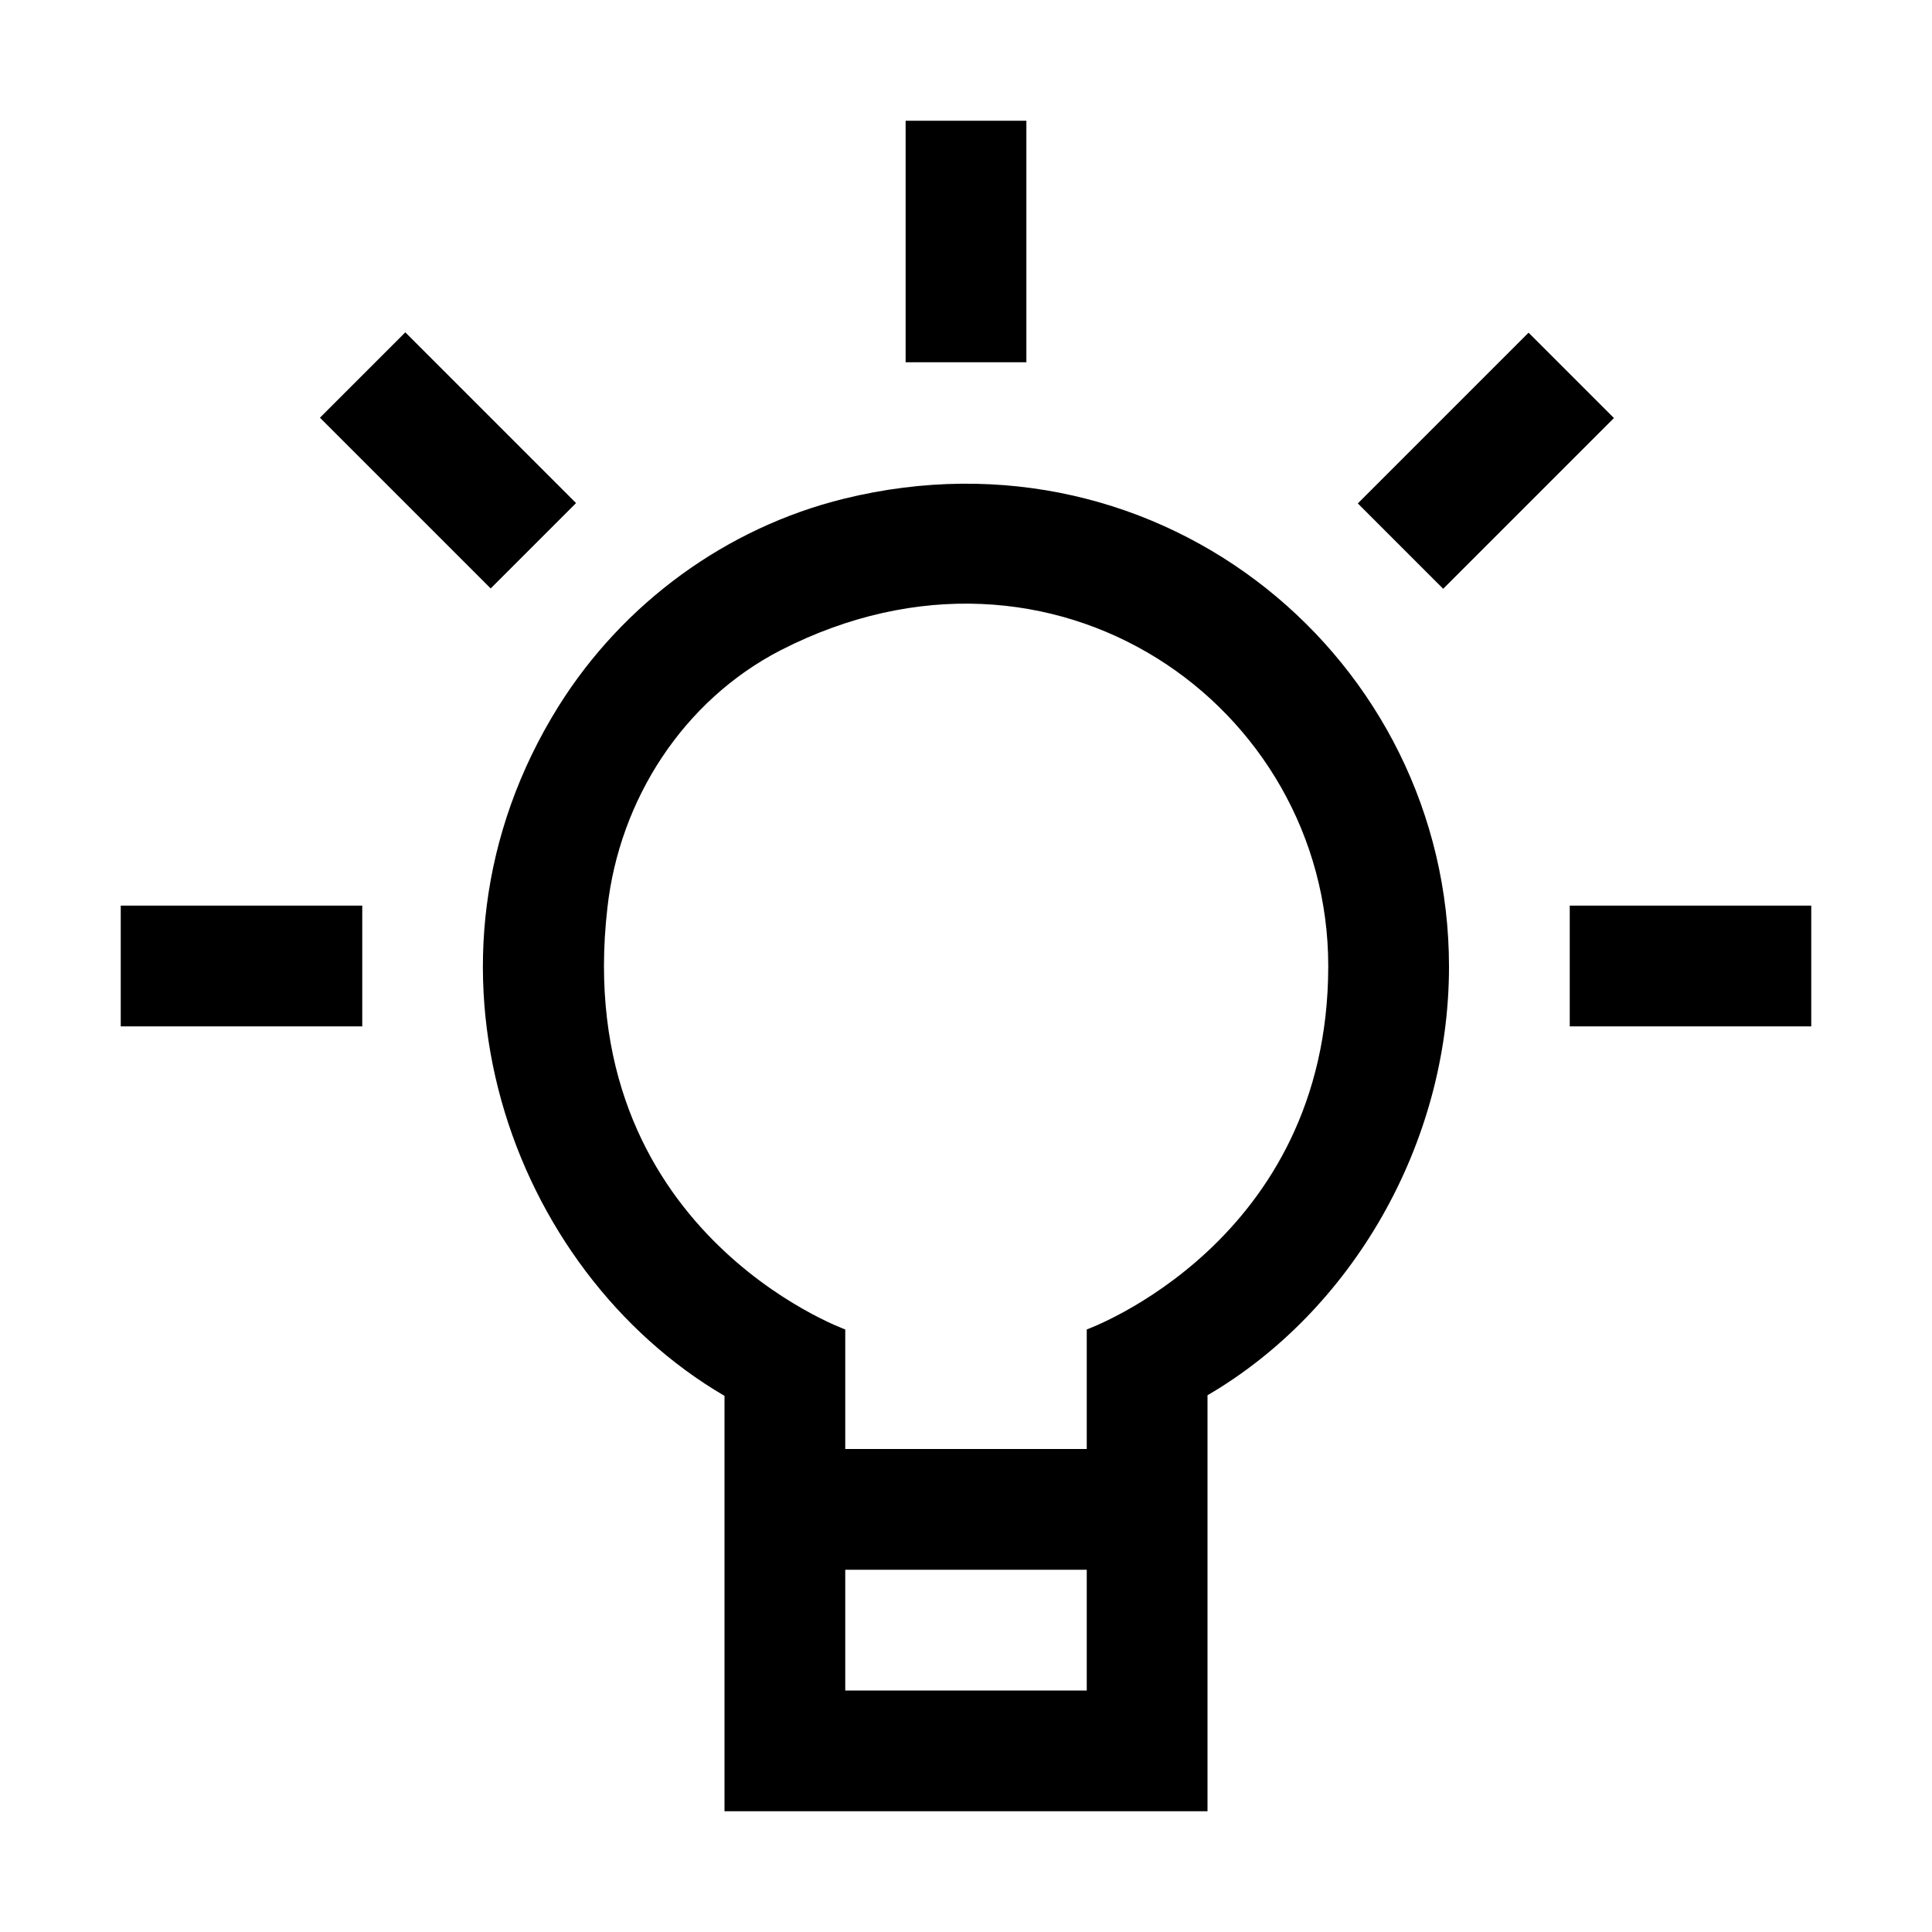<svg version="1.1" xmlns="http://www.w3.org/2000/svg" xmlns:xlink="http://www.w3.org/1999/xlink" x="0px" y="0px" viewBox="0 0 32 32">
<g>
	<g>
		<rect x="15" y="2" width="2" height="4"/>
		<rect x="2" y="15" width="4" height="2"/>
		<rect x="6.42" y="5.63" transform="matrix(0.707 -0.707 0.707 0.707 -3.22 7.477)" width="2" height="4"/>
		<rect x="26" y="15" width="4" height="2"/>
		<rect x="22.61" y="6.63" transform="matrix(0.707 -0.707 0.707 0.707 1.817 19.636)" width="4" height="2"/>
	</g>
	<path d="M9.25,11.7C6.6,15.95,8.46,21.05,12,23.12V30h4h4v-3.99v-2v-0.9c2.38-1.39,4-4.15,4-7.1c0-5.07-4.73-9.05-10.02-7.75
		C12.03,8.74,10.32,9.99,9.25,11.7z M18,28h-2h-2v-2h4V28z M18,22.02v0.87V24h-4v-1.11v-0.87c0,0-4.55-1.64-3.94-6.98
		c0.2-1.8,1.26-3.44,2.87-4.27C17.46,8.45,22,11.7,22,16C22,20.58,18,22.02,18,22.02z"/>
</g>
</svg>